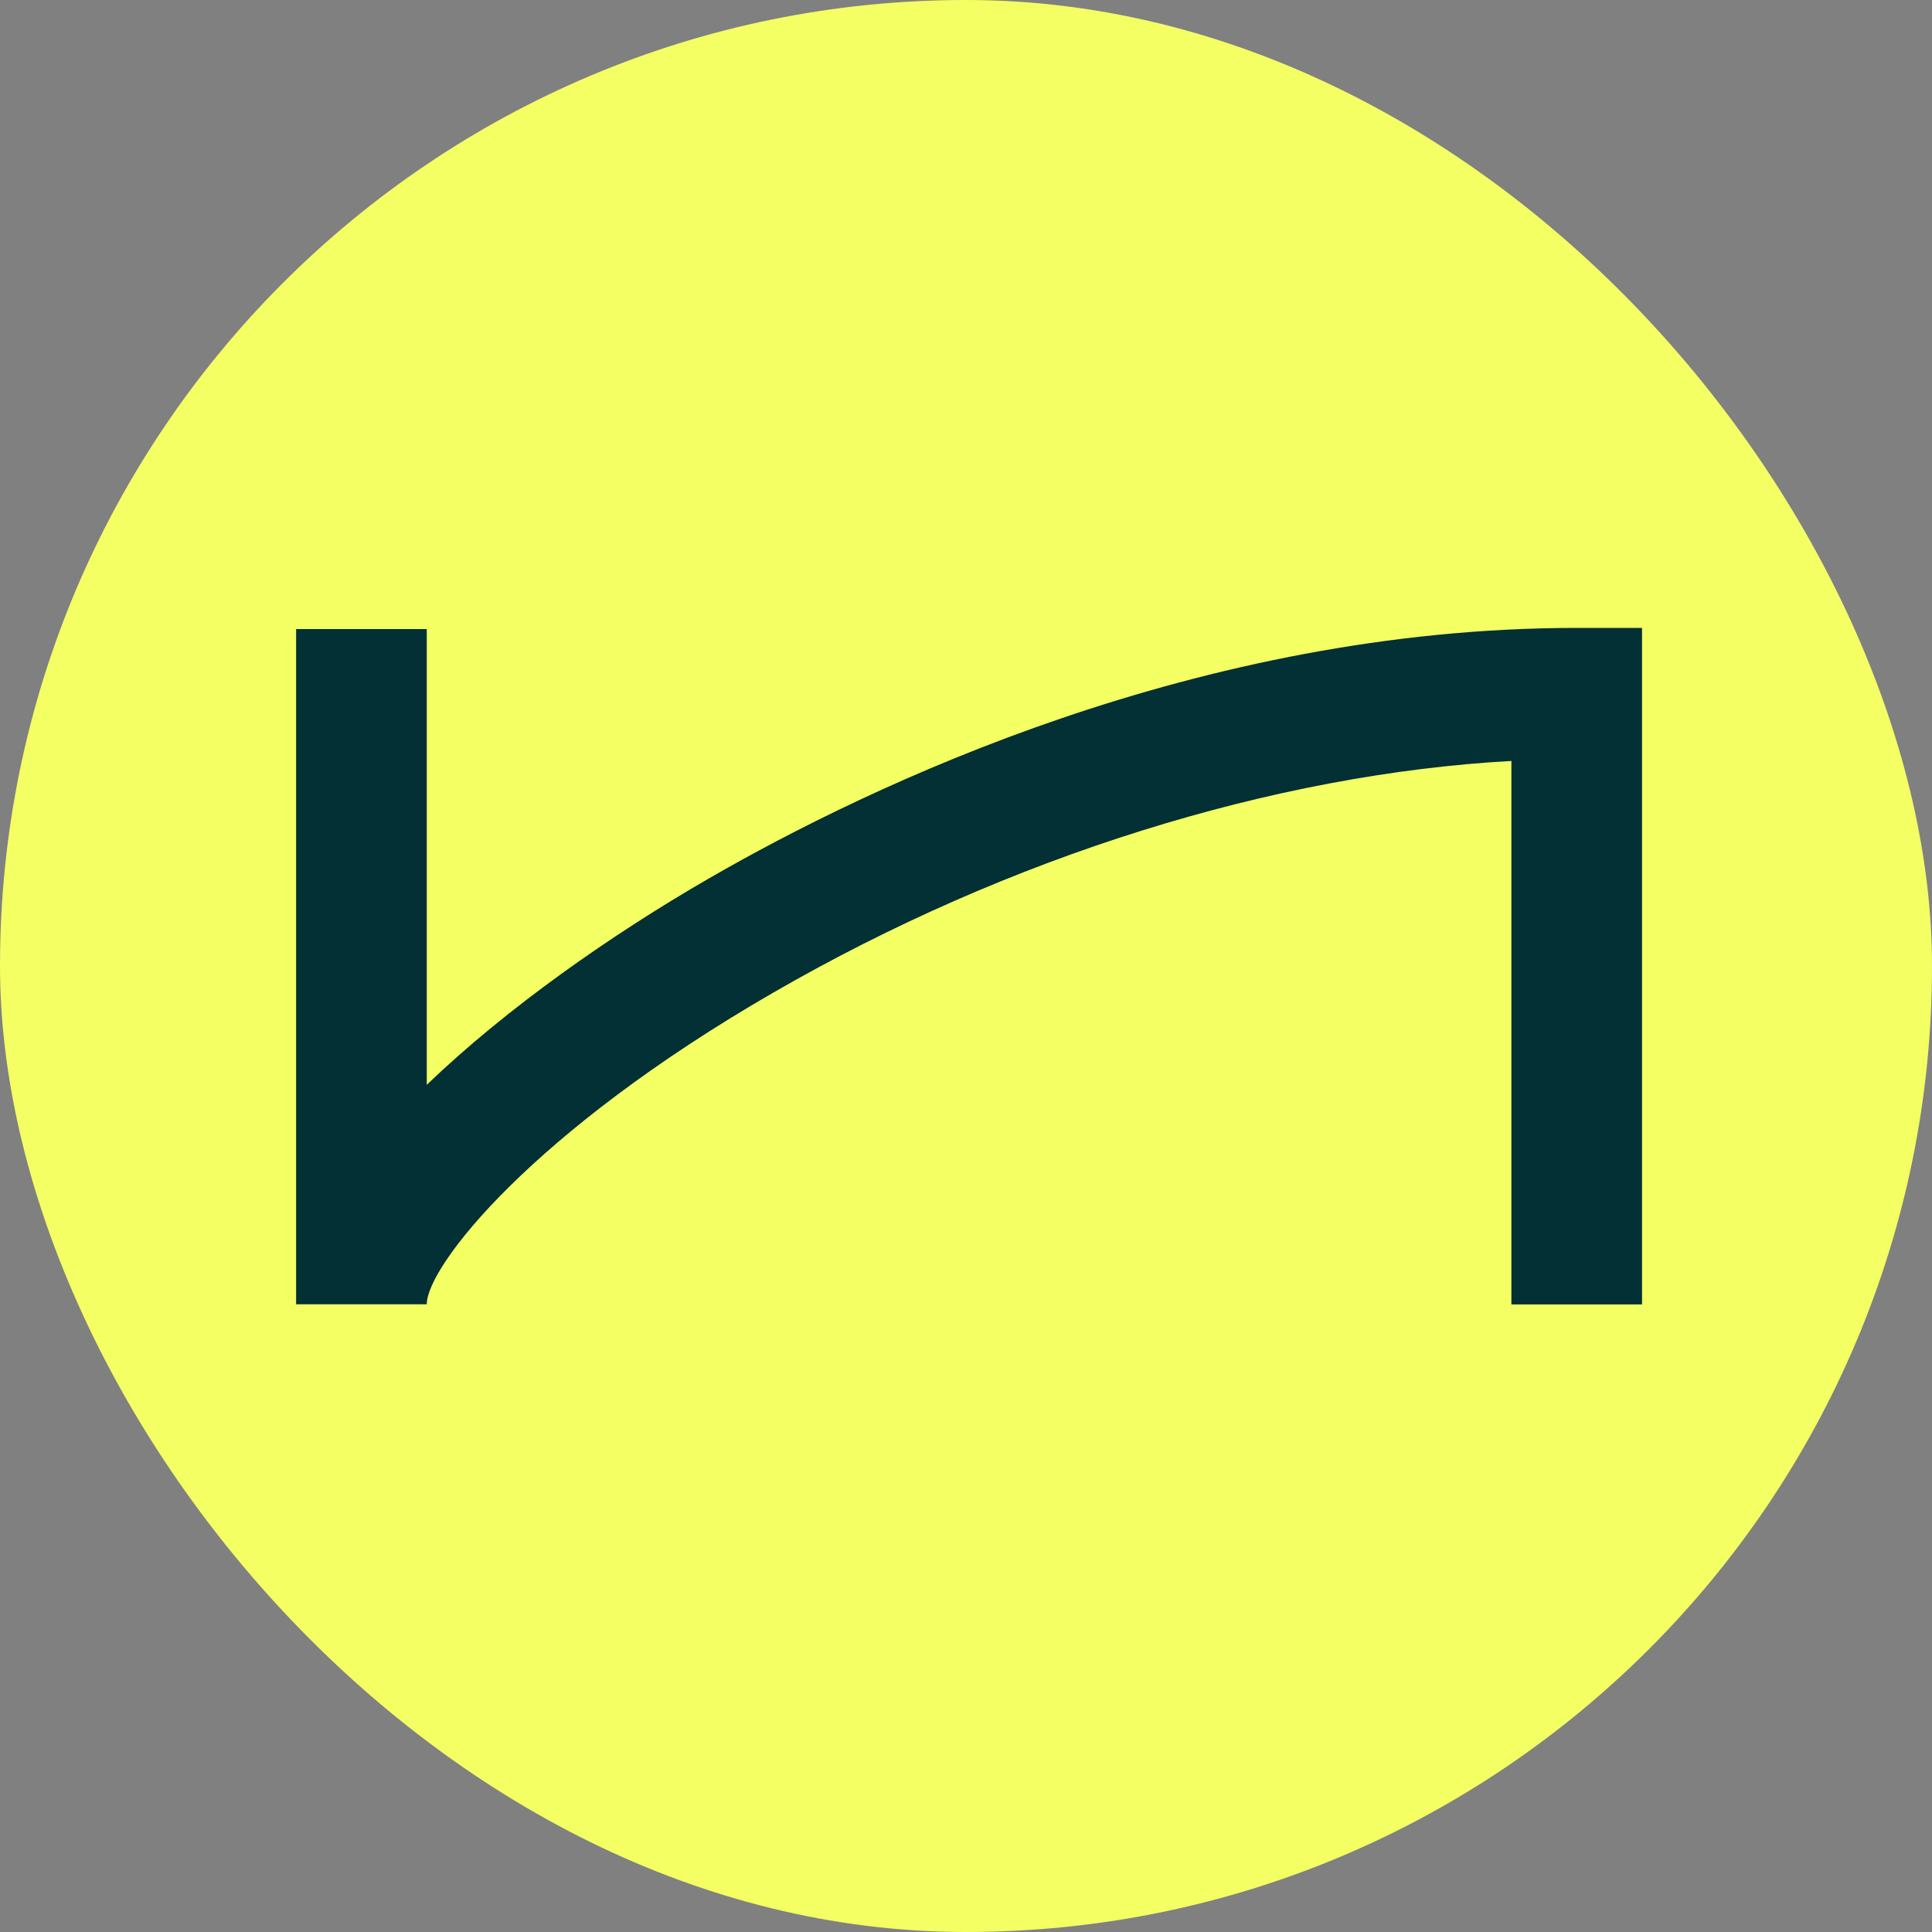 <svg xmlns="http://www.w3.org/2000/svg" version="1.1" xmlns:xlink="http://www.w3.org/1999/xlink" xmlns:svgjs="http://svgjs.dev/svgjs" width="1000" height="1000"><rect width="100%" height="100%" fill="#808080" stroke="none"/><g clip-path="url(#SvgjsClipPath1058)"><rect width="1000" height="1000" fill="#f4ff64"></rect><g transform="matrix(17.5,0,0,17.5,150,325)"><svg xmlns="http://www.w3.org/2000/svg" version="1.1" xmlns:xlink="http://www.w3.org/1999/xlink" xmlns:svgjs="http://svgjs.dev/svgjs" width="40" height="20"><svg width="40" height="20" viewBox="0 0 40 20" fill="none" xmlns="http://www.w3.org/2000/svg">
<path d="M38.066 0C26.897 0 17.184 4.645 12.389 7.414C9.524 9.067 6.416 11.241 4.051 13.514V0.035H0.187V20.005H4.051C4.051 18.888 7.149 14.913 14.314 10.779C21.266 6.764 29.104 4.323 36.131 3.935V20.01H39.995V0H38.066Z" fill="#023034"></path>
</svg></svg></g></g><defs><clipPath id="SvgjsClipPath1058"><rect width="1000" height="1000" x="0" y="0" rx="500" ry="500"></rect></clipPath></defs></svg>